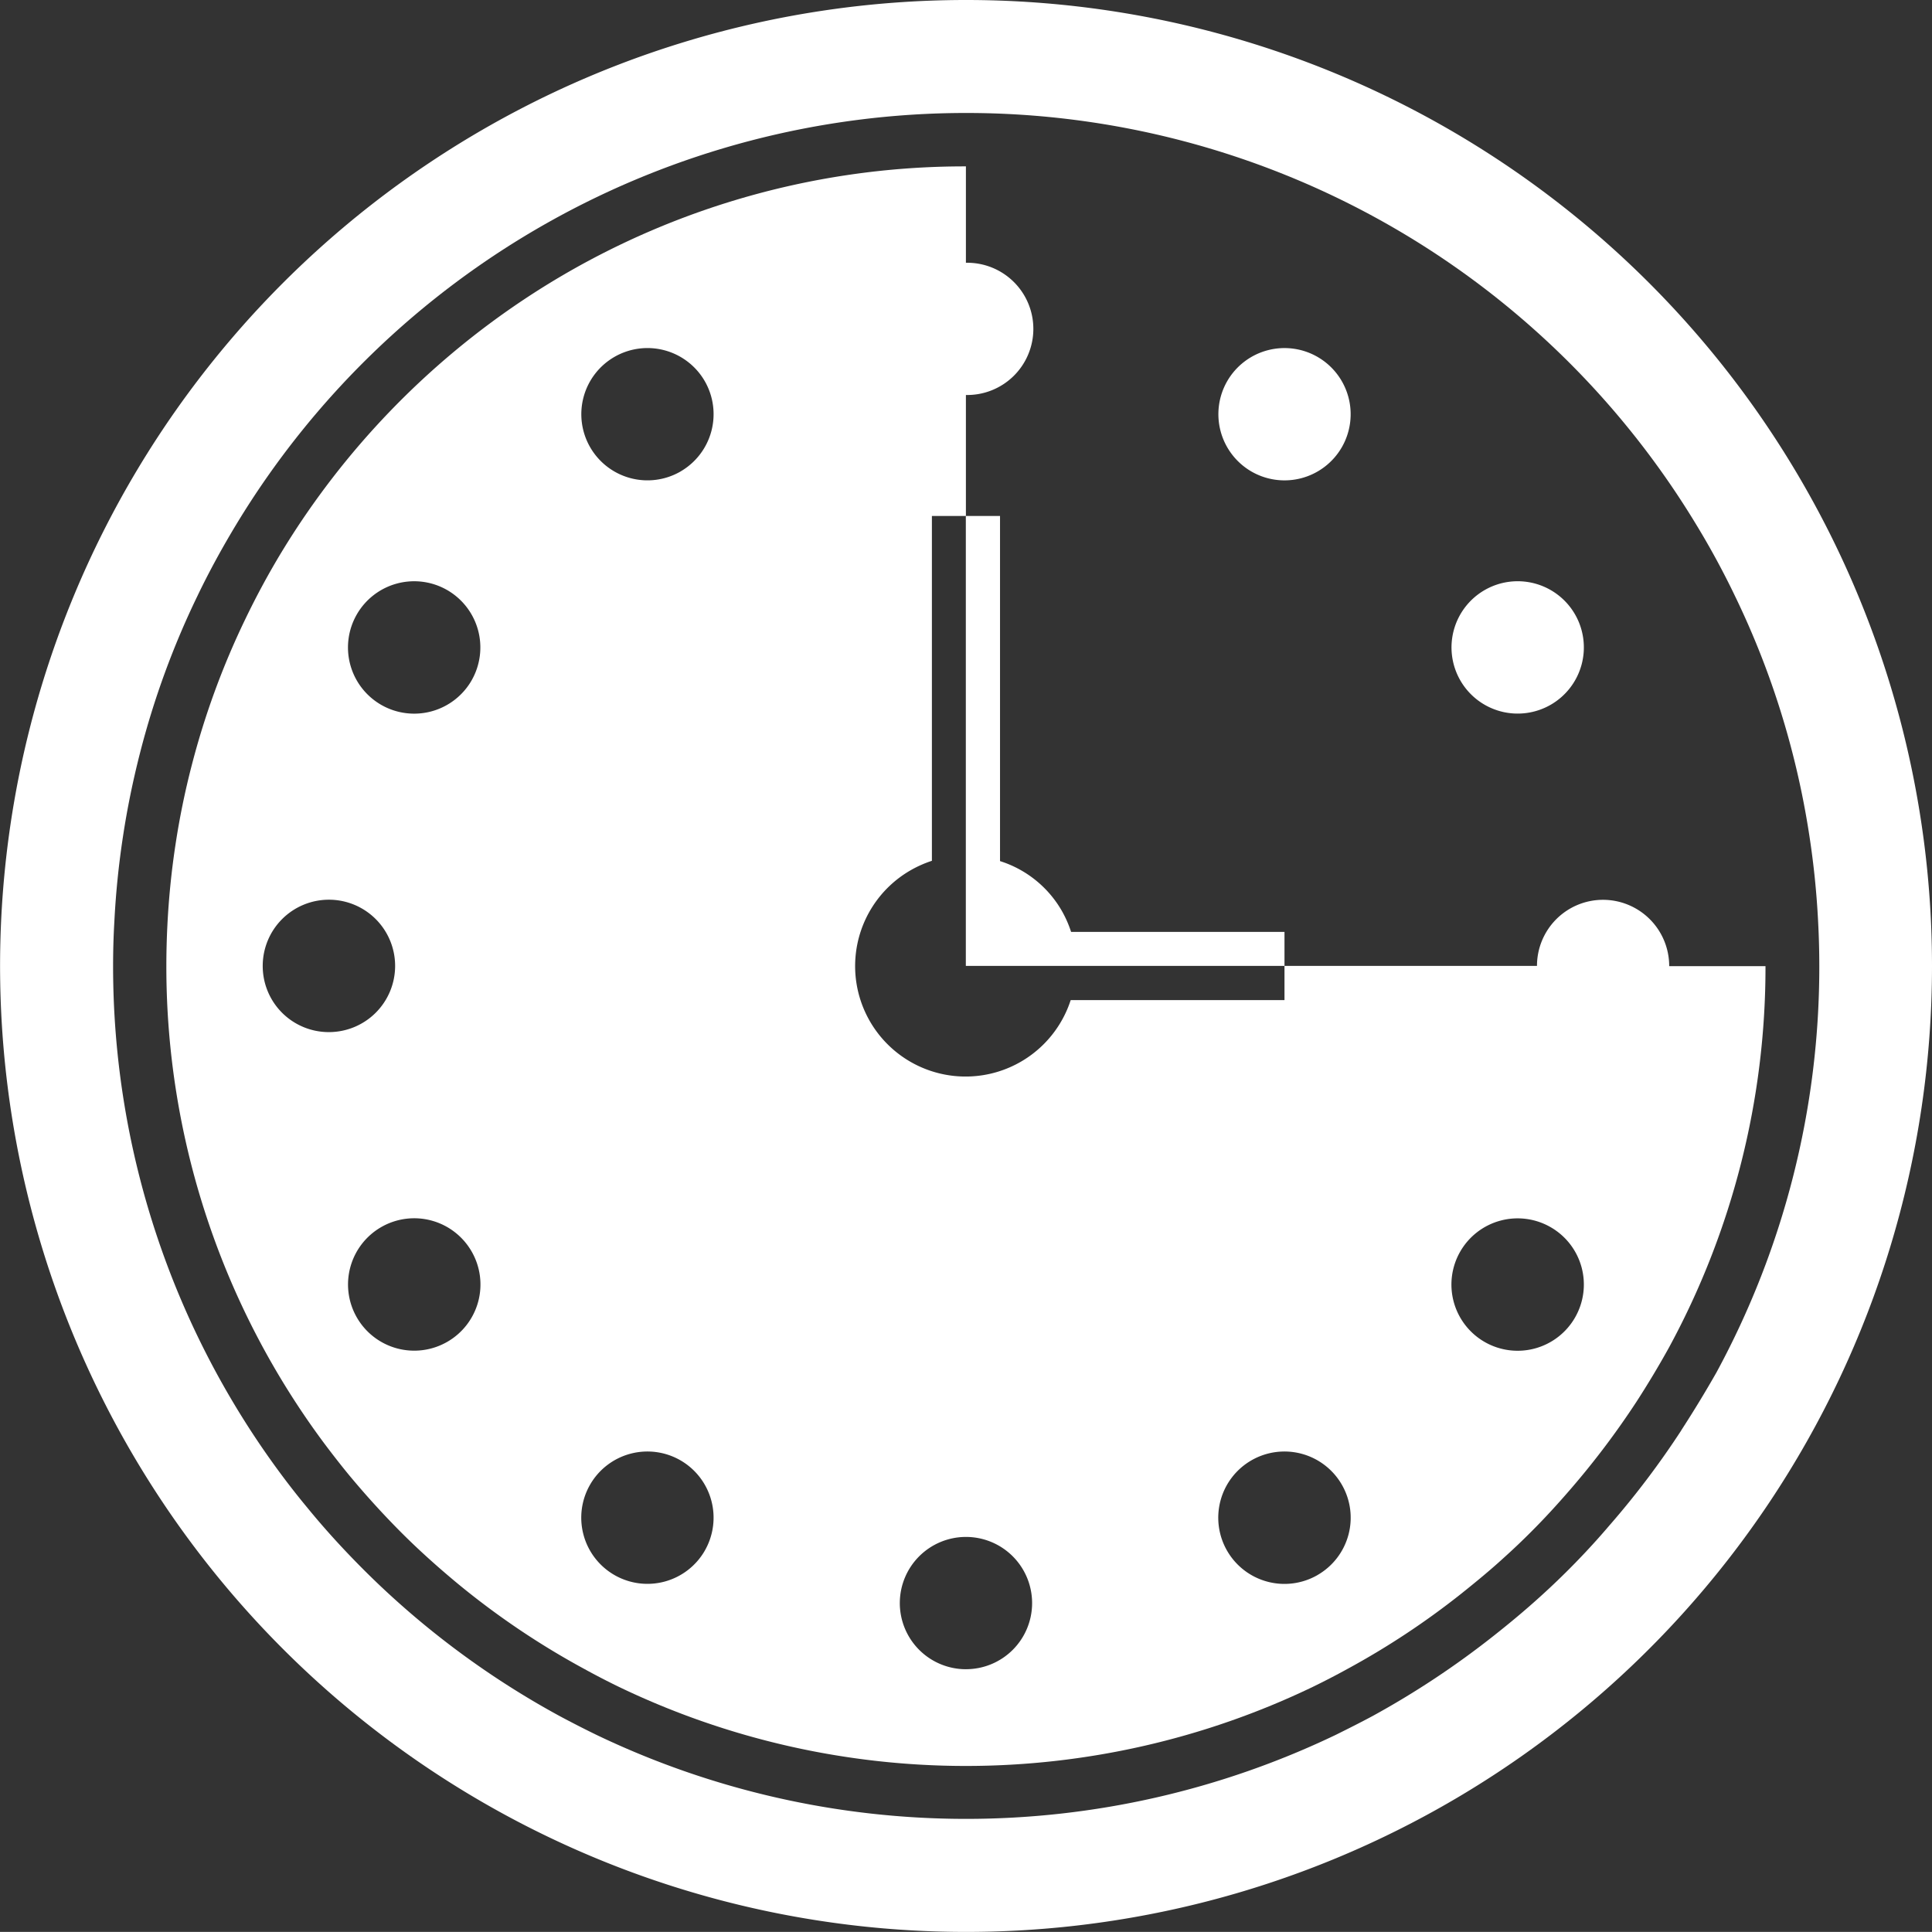 <svg xmlns="http://www.w3.org/2000/svg" width="73.457" height="73.453"><rect width="100%" height="100%" fill="#333333" stroke="none"/><g fill="#fff"><path d="M36.725 0a36.727 36.727 0 1036.732 36.725A36.726 36.726 0 0036.725 0zm27.2 54.384a32.5 32.5 0 01-2.72 3.6 29.084 29.084 0 01-2.67 2.745c-.552.5-1.13.981-1.718 1.446a32.957 32.957 0 01-4.627 3.069c-.461.247-.93.483-1.4.716a32.515 32.515 0 01-28.116 0 40.796 40.796 0 01-1.4-.716 32.6 32.6 0 01-5.172-3.494c-.8-.661-1.569-1.359-2.3-2.092s-1.435-1.5-2.089-2.3q-.5-.6-.966-1.224A32.385 32.385 0 014.3 36.727c0-.556.015-1.115.047-1.667a32.154 32.154 0 01.331-3.269c.163-1.075.382-2.132.647-3.167a31.737 31.737 0 012.176-5.953c.454-.948.959-1.867 1.5-2.761a32.439 32.439 0 0155.47 0 31.025 31.025 0 011.5 2.761 31.761 31.761 0 012.18 5.953q.4 1.553.646 3.167a32.206 32.206 0 01.331 3.269c.029.552.044 1.111.044 1.667a32.335 32.335 0 01-3.912 15.458 44.03 44.03 0 01-1.338 2.199z"/><path d="M60.948 34.212a2.511 2.511 0 00-2.51 2.513h-9.6v1.3h-8.129a4.2 4.2 0 11-6.087-4.936 4.319 4.319 0 01.81-.36V19.618h1.293v-4.6a2.514 2.514 0 100-5.027V6.326a30.254 30.254 0 00-16.77 5.038 30.645 30.645 0 00-9.233 9.6c-.509.839-.974 1.7-1.4 2.586a30.029 30.029 0 00-2.041 5.583 29.653 29.653 0 00-.607 2.971 30.328 30.328 0 00-.309 3.062 31.22 31.22 0 00-.04 1.565 30.356 30.356 0 006.037 18.194c.294.389.592.773.9 1.148.621.748 1.275 1.471 1.961 2.161s1.413 1.34 2.161 1.962a30.131 30.131 0 004.849 3.269q.643.354 1.307.676a30.44 30.44 0 0026.366 0c.439-.214.879-.44 1.307-.676a29.98 29.98 0 004.348-2.873c.545-.436 1.09-.883 1.606-1.355q.54-.485 1.053-1c.5-.5.988-1.031 1.456-1.573a31.266 31.266 0 002.546-3.37 34.96 34.96 0 001.239-2.067 30.3 30.3 0 003.665-14.492h-3.661a2.518 2.518 0 00-2.517-2.523zM9.989 36.725a2.517 2.517 0 112.513 2.517 2.512 2.512 0 01-2.513-2.517zm7.017 14.293a2.517 2.517 0 11.923-3.44 2.514 2.514 0 01-.923 3.44zm.923-25.145a2.517 2.517 0 11-.923-3.436 2.519 2.519 0 01.923 3.435zm8.866 33.089a2.516 2.516 0 11-.919-3.436 2.518 2.518 0 01.919 3.435zm-.919-41.036a2.515 2.515 0 11.919-3.436 2.517 2.517 0 01-.919 3.435zm10.849 45.54a2.515 2.515 0 112.517-2.517 2.513 2.513 0 01-2.517 2.516zm13.37-3.581a2.517 2.517 0 11.923-3.436 2.513 2.513 0 01-.923 3.435zm9.788-9.788a2.517 2.517 0 11-.922-3.436 2.514 2.514 0 01.923 3.434z"/><path d="M58.961 26.795a2.516 2.516 0 10-3.436-.922 2.516 2.516 0 003.436.922zm-11.384-8.87a2.515 2.515 0 10-.915-3.436 2.518 2.518 0 00.915 3.436zm-10.852 18.8h12.113v-1.294h-8.114a4.288 4.288 0 00-.356-.806 4.154 4.154 0 00-2.346-1.885V19.617h-1.3v17.108z"/></g></svg>
